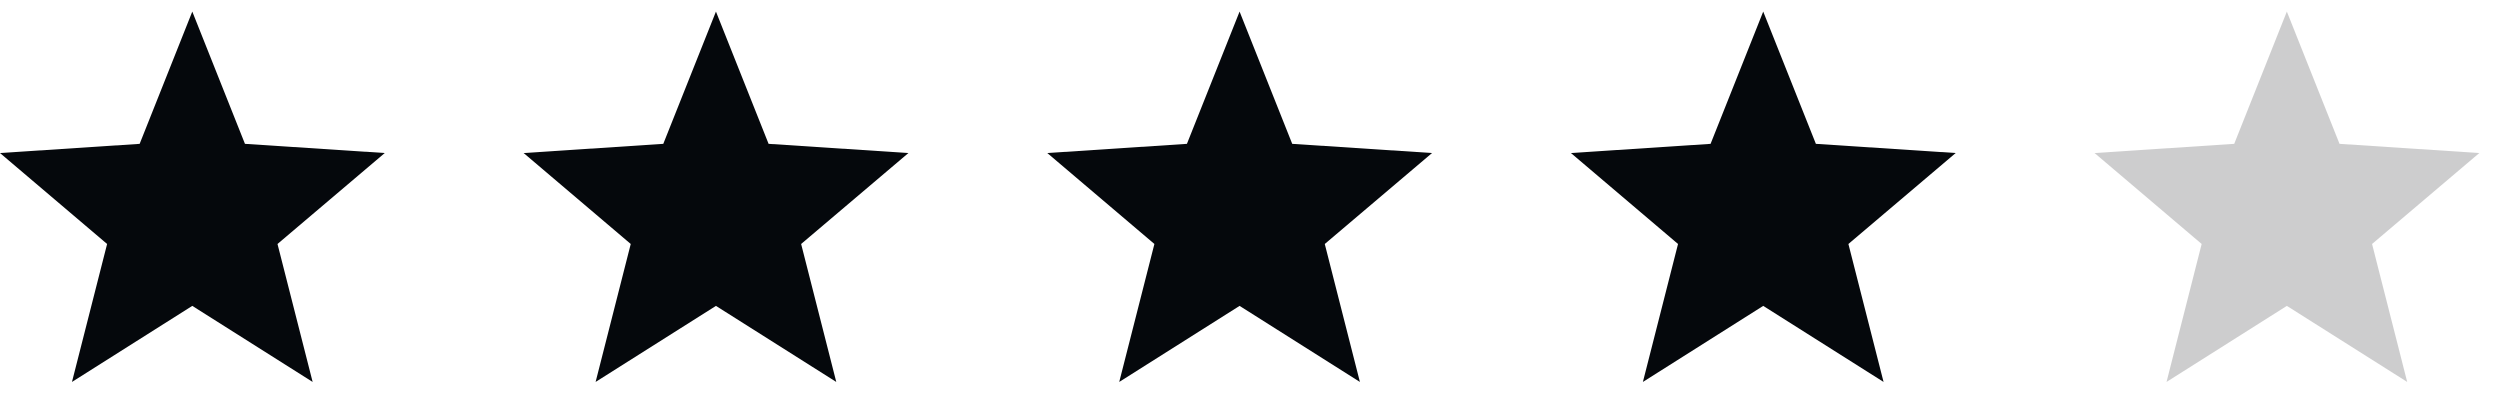 <svg width="108" height="17" viewBox="0 0 108 17" fill="none" xmlns="http://www.w3.org/2000/svg">
<g clip-path="url(#clip0_454_154)">
<path d="M16.621 6.611L10.582 6.214L8.307 0.5L6.033 6.214L0 6.611L4.627 10.54L3.109 16.5L8.307 13.214L13.506 16.5L11.988 10.54L16.621 6.611Z" fill="#05080C"/>
<path d="M39.243 6.611L33.203 6.214L30.929 0.5L28.654 6.214L22.621 6.611L27.248 10.54L25.73 16.5L30.929 13.214L36.127 16.5L34.609 10.54L39.243 6.611Z" fill="#05080C"/>
<path d="M61.864 6.611L55.824 6.214L53.55 0.5L51.275 6.214L45.243 6.611L49.87 10.54L48.351 16.5L53.55 13.214L58.748 16.5L57.23 10.54L61.864 6.611Z" fill="#05080C"/>
<path d="M84.485 6.611L78.446 6.214L76.171 0.5L73.897 6.214L67.864 6.611L72.491 10.54L70.973 16.5L76.171 13.214L81.37 16.5L79.851 10.54L84.485 6.611Z" fill="#05080C"/>
<path opacity="0.2" d="M107.106 6.611L101.067 6.214L98.792 0.5L96.518 6.214L90.485 6.611L95.112 10.54L93.594 16.5L98.792 13.214L103.991 16.5L102.473 10.54L107.106 6.611Z" fill="#05080C"/>
</g>
<defs>
<clipPath id="clip0_454_154">
<rect width="108" height="17" fill="white"/>
</clipPath>
</defs>
</svg>
